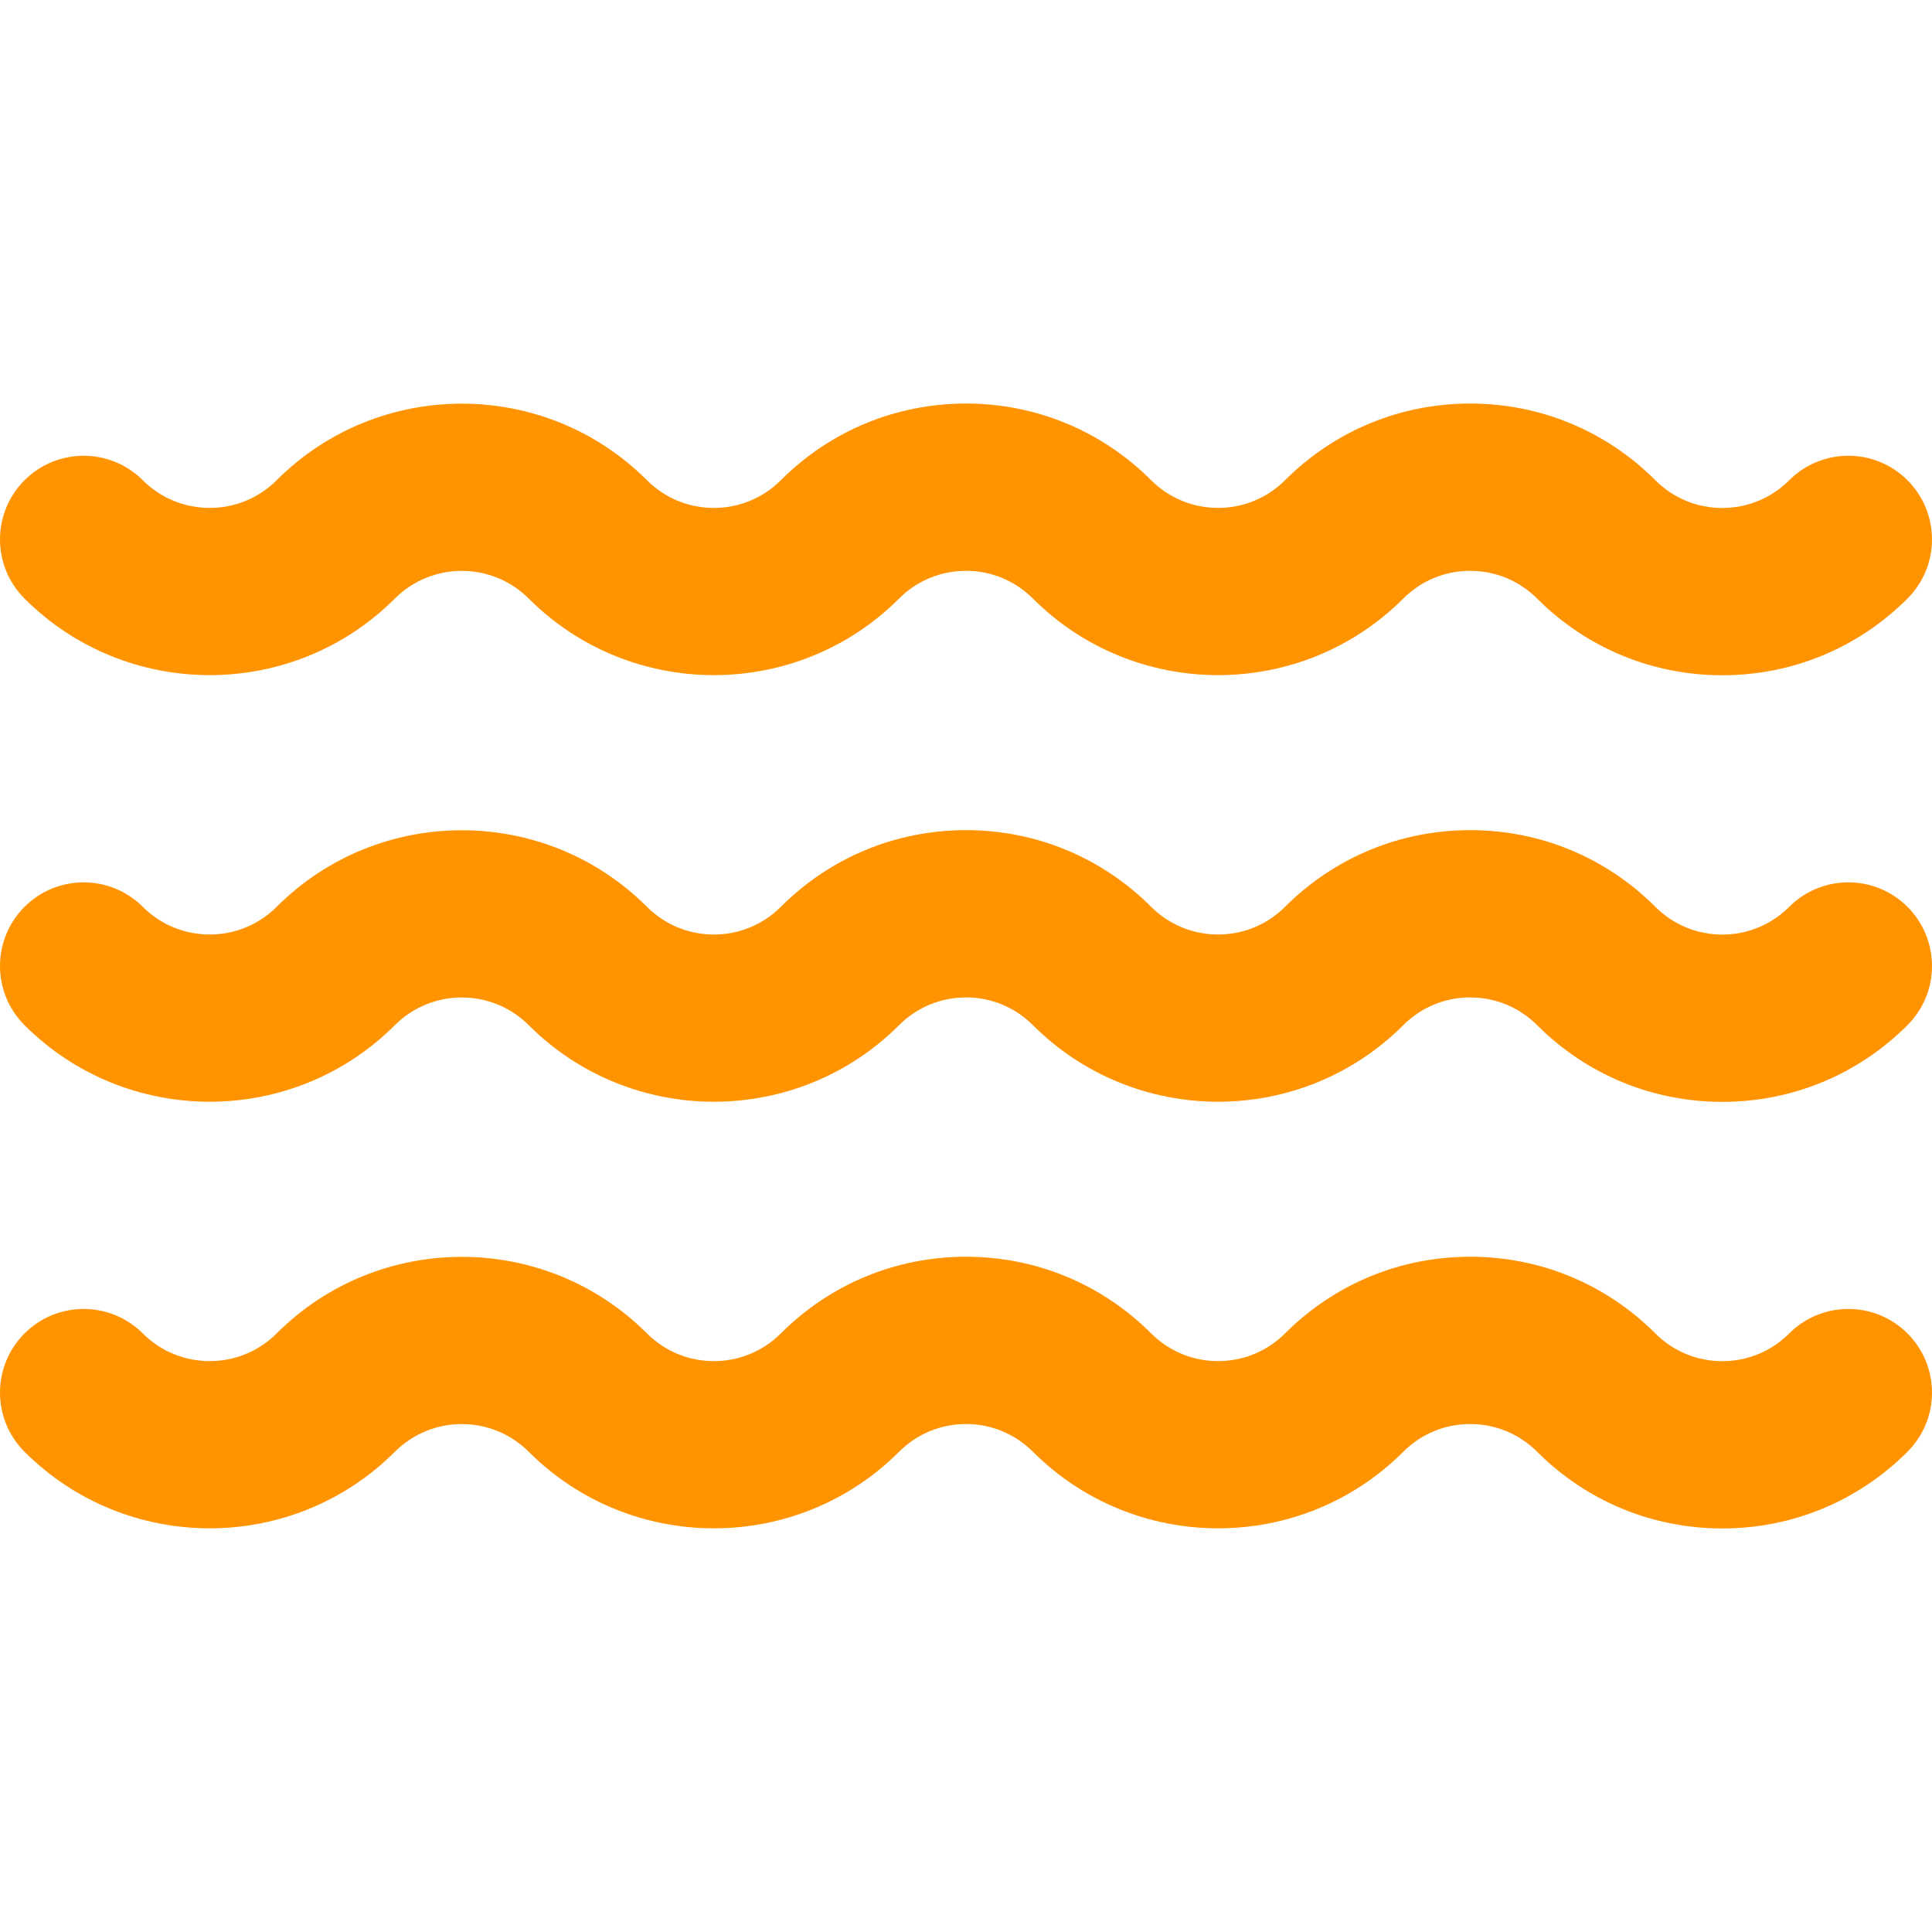 <svg xmlns="http://www.w3.org/2000/svg" xmlns:xlink="http://www.w3.org/1999/xlink" id="Layer_1" x="0px" y="0px" viewBox="0 0 461.942 461.942" style="enable-background:new 0 0 461.942 461.942;" xml:space="preserve"><g><g><g><path d="M94.418,143.113c8.82-8.82,23.171-8.82,31.993,0c24.416,24.416,64.145,24.416,88.561,0 c4.273-4.273,9.954-6.626,15.997-6.626c6.043,0,11.724,2.354,15.997,6.626c24.416,24.416,64.145,24.416,88.561,0 c4.273-4.273,9.954-6.626,15.997-6.626c6.043,0,11.724,2.354,15.997,6.626c11.828,11.828,27.554,18.342,44.28,18.342 c16.728,0,32.453-6.514,44.281-18.342c7.811-7.811,7.81-20.474-0.001-28.284c-7.811-7.811-20.474-7.811-28.284,0 c-4.272,4.273-9.953,6.626-15.996,6.626c-6.043,0-11.724-2.354-15.996-6.625c-11.827-11.828-27.554-18.342-44.28-18.343 c-0.002,0,0,0-0.001,0c-16.726,0-32.453,6.515-44.281,18.342c-8.82,8.821-23.174,8.819-31.992,0.001 c-11.827-11.828-27.554-18.342-44.28-18.343c-0.002,0,0,0-0.001,0c-16.726,0-32.453,6.515-44.281,18.342 c-8.82,8.821-23.174,8.82-31.992,0c-24.417-24.417-64.146-24.417-88.562,0c-8.82,8.82-23.172,8.82-31.994,0 c-7.811-7.811-20.474-7.811-28.284,0c-7.81,7.811-7.81,20.474,0.001,28.284C30.272,167.529,70,167.529,94.418,143.113z" fill="#000000" style="fill: rgb(255, 147, 0);"></path><path d="M94.42,245.113c8.82-8.82,23.171-8.82,31.993,0c24.416,24.416,64.145,24.416,88.561,0 c4.273-4.273,9.954-6.626,15.997-6.626c6.043,0,11.724,2.354,15.997,6.626c24.416,24.416,64.145,24.416,88.561,0 c4.273-4.273,9.954-6.626,15.997-6.626c6.043,0,11.724,2.354,15.997,6.626c11.828,11.828,27.554,18.342,44.28,18.342 c16.728,0,32.453-6.514,44.281-18.342c7.811-7.811,7.81-20.474-0.001-28.284c-7.813-7.811-20.476-7.811-28.286,0 c-4.272,4.273-9.953,6.626-15.996,6.626c-6.043,0-11.724-2.354-15.996-6.625c-11.827-11.828-27.554-18.342-44.28-18.343 c-0.002,0,0,0-0.001,0c-16.726,0-32.453,6.515-44.281,18.342c-8.82,8.821-23.174,8.819-31.992,0.001 c-11.827-11.828-27.554-18.342-44.28-18.343c-0.002,0,0,0-0.001,0c-16.726,0-32.453,6.515-44.281,18.342 c-8.82,8.821-23.174,8.82-31.992,0c-24.417-24.417-64.146-24.417-88.562,0c-8.82,8.82-23.172,8.82-31.994,0 c-7.811-7.811-20.474-7.811-28.284,0c-7.81,7.811-7.81,20.474,0.001,28.284C30.274,269.529,70.002,269.529,94.42,245.113z" fill="#000000" style="fill: rgb(255, 147, 0);"></path><path d="M427.797,318.829c-4.272,4.273-9.953,6.626-15.996,6.626c-6.043,0-11.724-2.354-15.996-6.625 c-11.827-11.828-27.554-18.342-44.28-18.343c-0.002,0,0,0-0.001,0c-16.726,0-32.453,6.515-44.281,18.342 c-8.82,8.821-23.174,8.819-31.992,0.001c-11.827-11.828-27.554-18.342-44.28-18.343c-0.002,0,0,0-0.001,0 c-16.726,0-32.453,6.515-44.281,18.342c-8.82,8.82-23.174,8.821-31.992,0c-24.417-24.417-64.146-24.417-88.562,0 c-8.82,8.82-23.172,8.82-31.994,0c-7.811-7.811-20.474-7.811-28.284,0c-7.81,7.811-7.81,20.474,0.001,28.284 c24.416,24.416,64.144,24.416,88.562,0c8.82-8.82,23.171-8.82,31.993,0c24.416,24.416,64.145,24.416,88.561,0 c4.273-4.273,9.954-6.626,15.997-6.626c6.043,0,11.724,2.354,15.997,6.626c24.416,24.416,64.145,24.416,88.561,0 c4.273-4.273,9.954-6.626,15.997-6.626c6.043,0,11.724,2.354,15.997,6.626c11.828,11.828,27.554,18.342,44.28,18.342 c16.728,0,32.453-6.514,44.281-18.342c7.811-7.811,7.81-20.474-0.001-28.284C448.27,311.018,435.607,311.018,427.797,318.829z" fill="#000000" style="fill: rgb(255, 147, 0);"></path></g></g></g></svg>